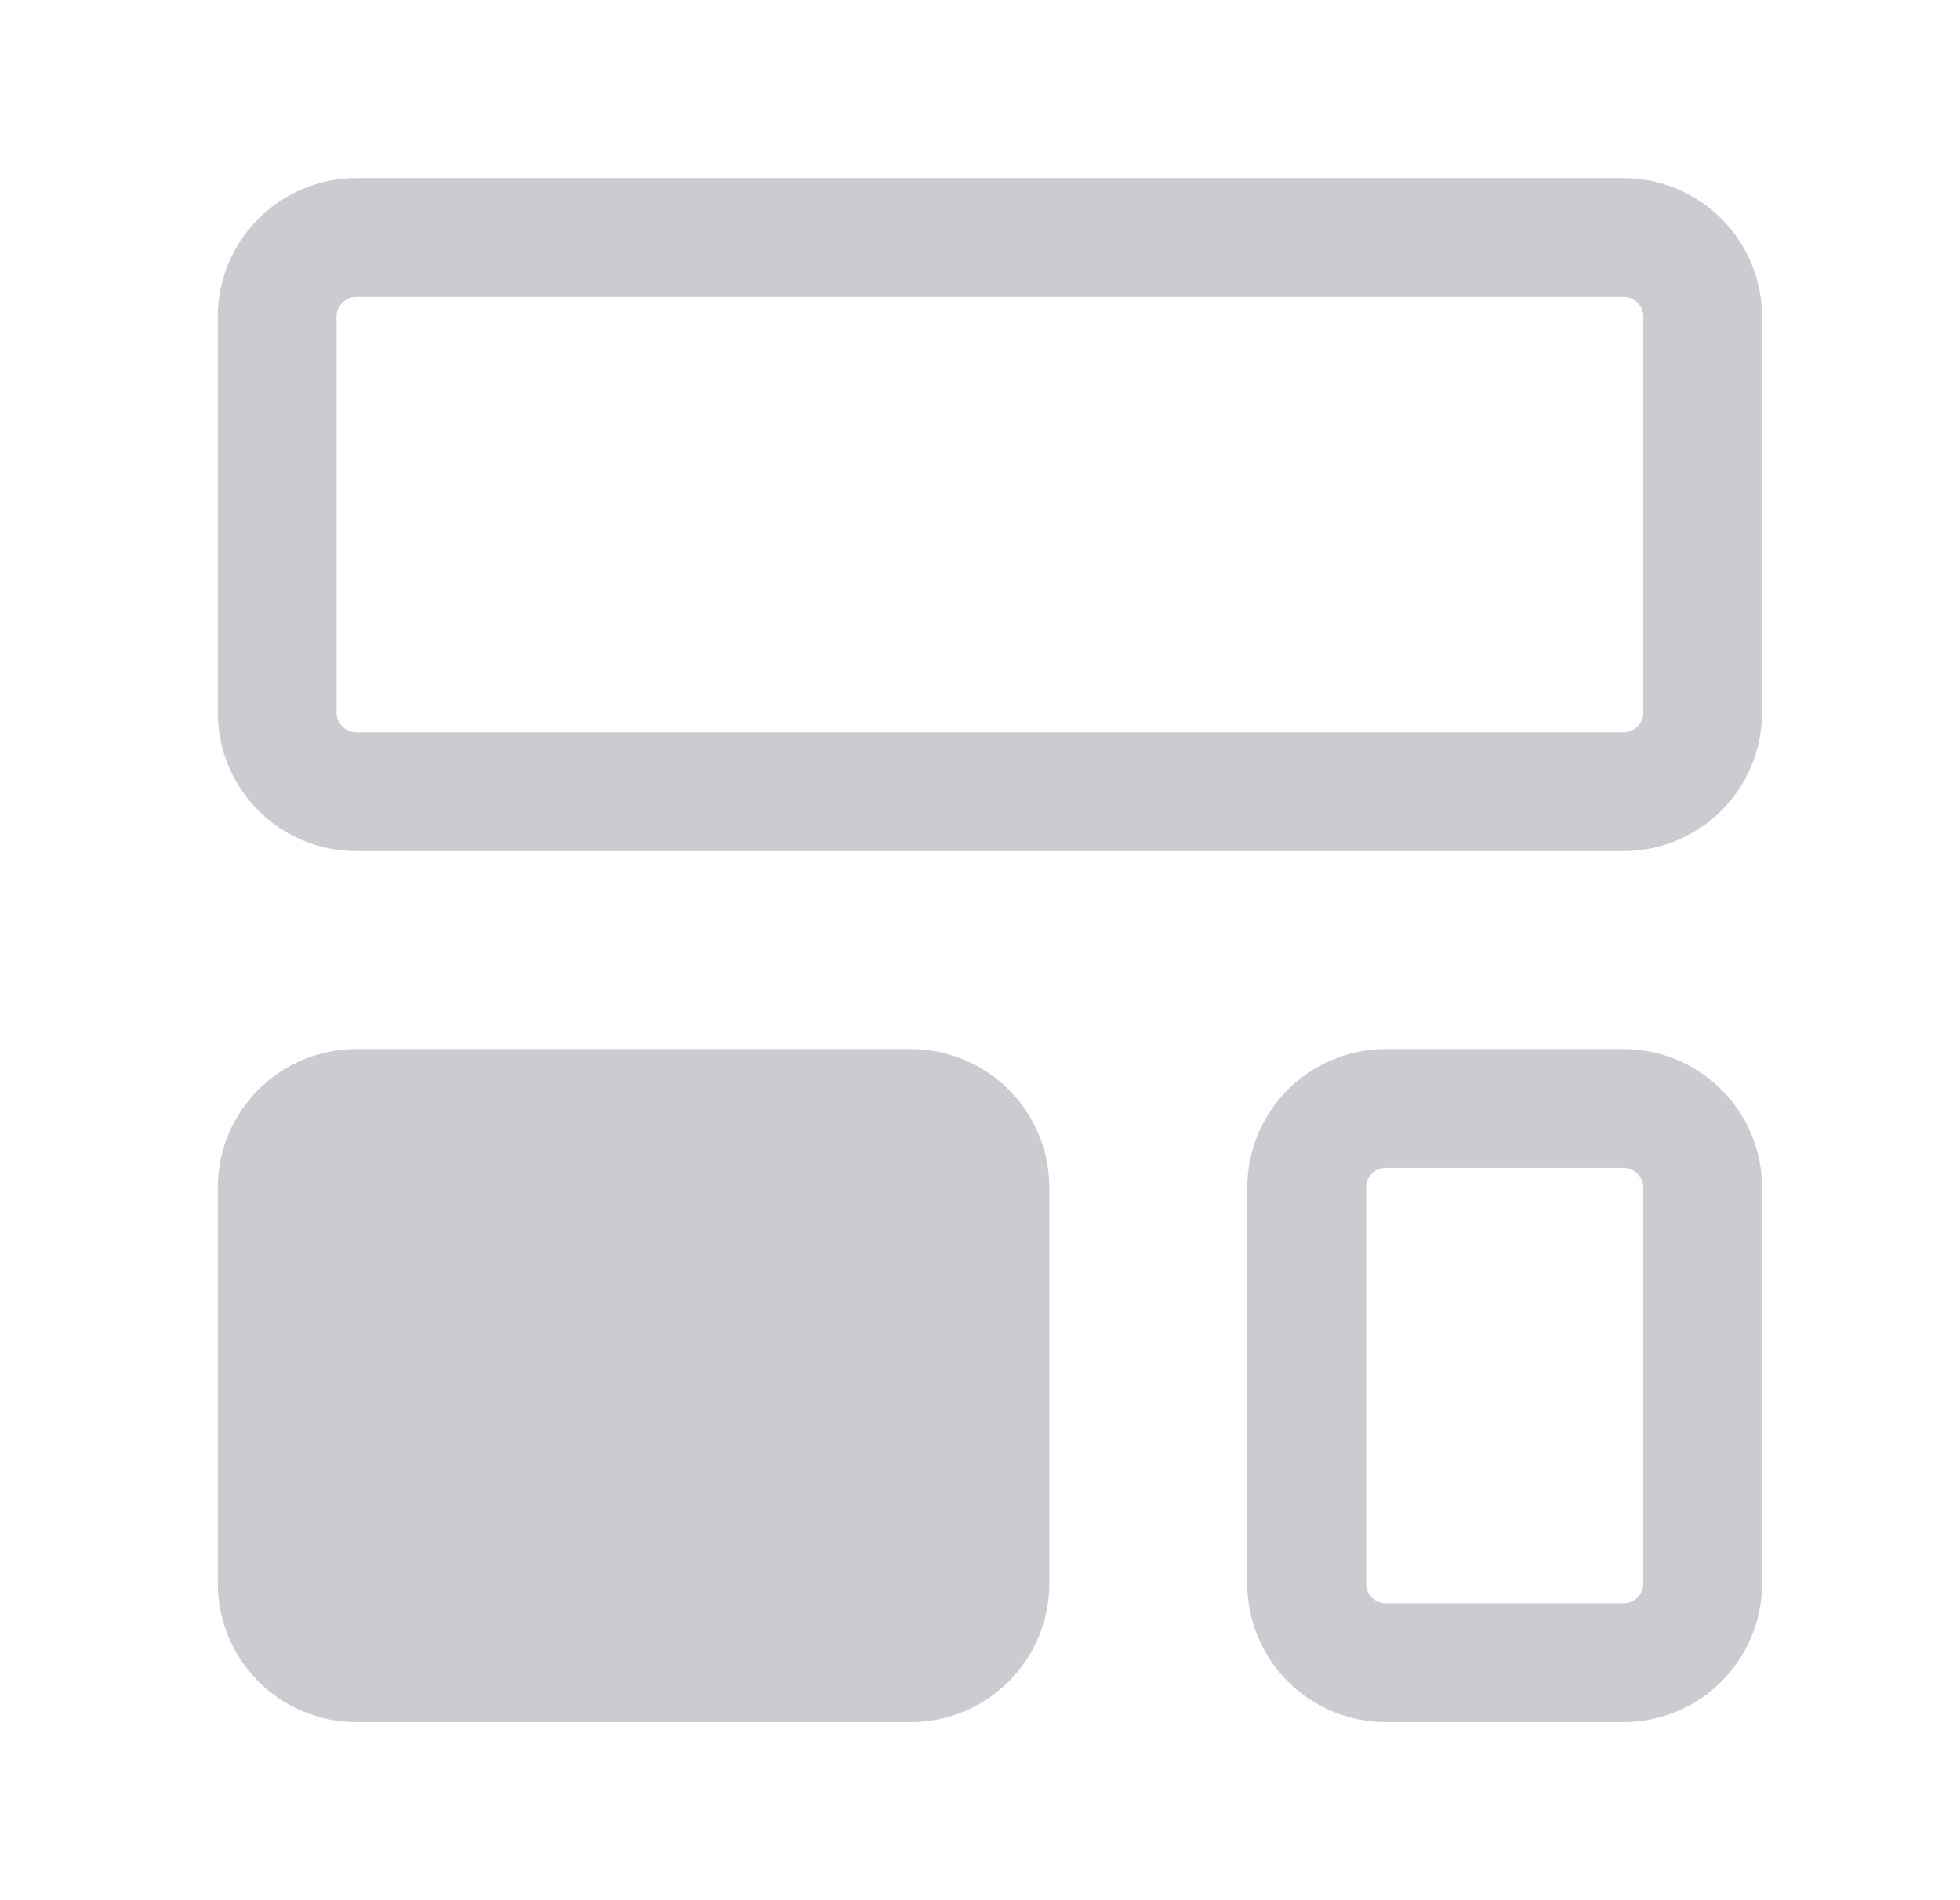 <svg width="33" height="32" viewBox="0 0 33 32" fill="none" xmlns="http://www.w3.org/2000/svg">
<path d="M27.333 4H6C5.264 4 4.667 4.597 4.667 5.333V12C4.667 12.736 5.264 13.333 6 13.333H27.333C28.07 13.333 28.667 12.736 28.667 12V5.333C28.667 4.597 28.07 4 27.333 4Z" stroke="#CACCD1" stroke-width="2" stroke-linecap="round" stroke-linejoin="round"/>
<path d="M15.333 18.667H6C5.264 18.667 4.667 19.264 4.667 20V26.667C4.667 27.403 5.264 28 6 28H15.333C16.07 28 16.667 27.403 16.667 26.667V20C16.667 19.264 16.07 18.667 15.333 18.667Z" fill="#CACCD1" stroke="#CACCD1" stroke-width="2" stroke-linecap="round" stroke-linejoin="round"/>
<path d="M27.333 18.667H23.333C22.597 18.667 22 19.264 22 20V26.667C22 27.403 22.597 28 23.333 28H27.333C28.07 28 28.667 27.403 28.667 26.667V20C28.667 19.264 28.07 18.667 27.333 18.667Z" stroke="#CACCD1" stroke-width="2" stroke-linecap="round" stroke-linejoin="round"/>
</svg>
